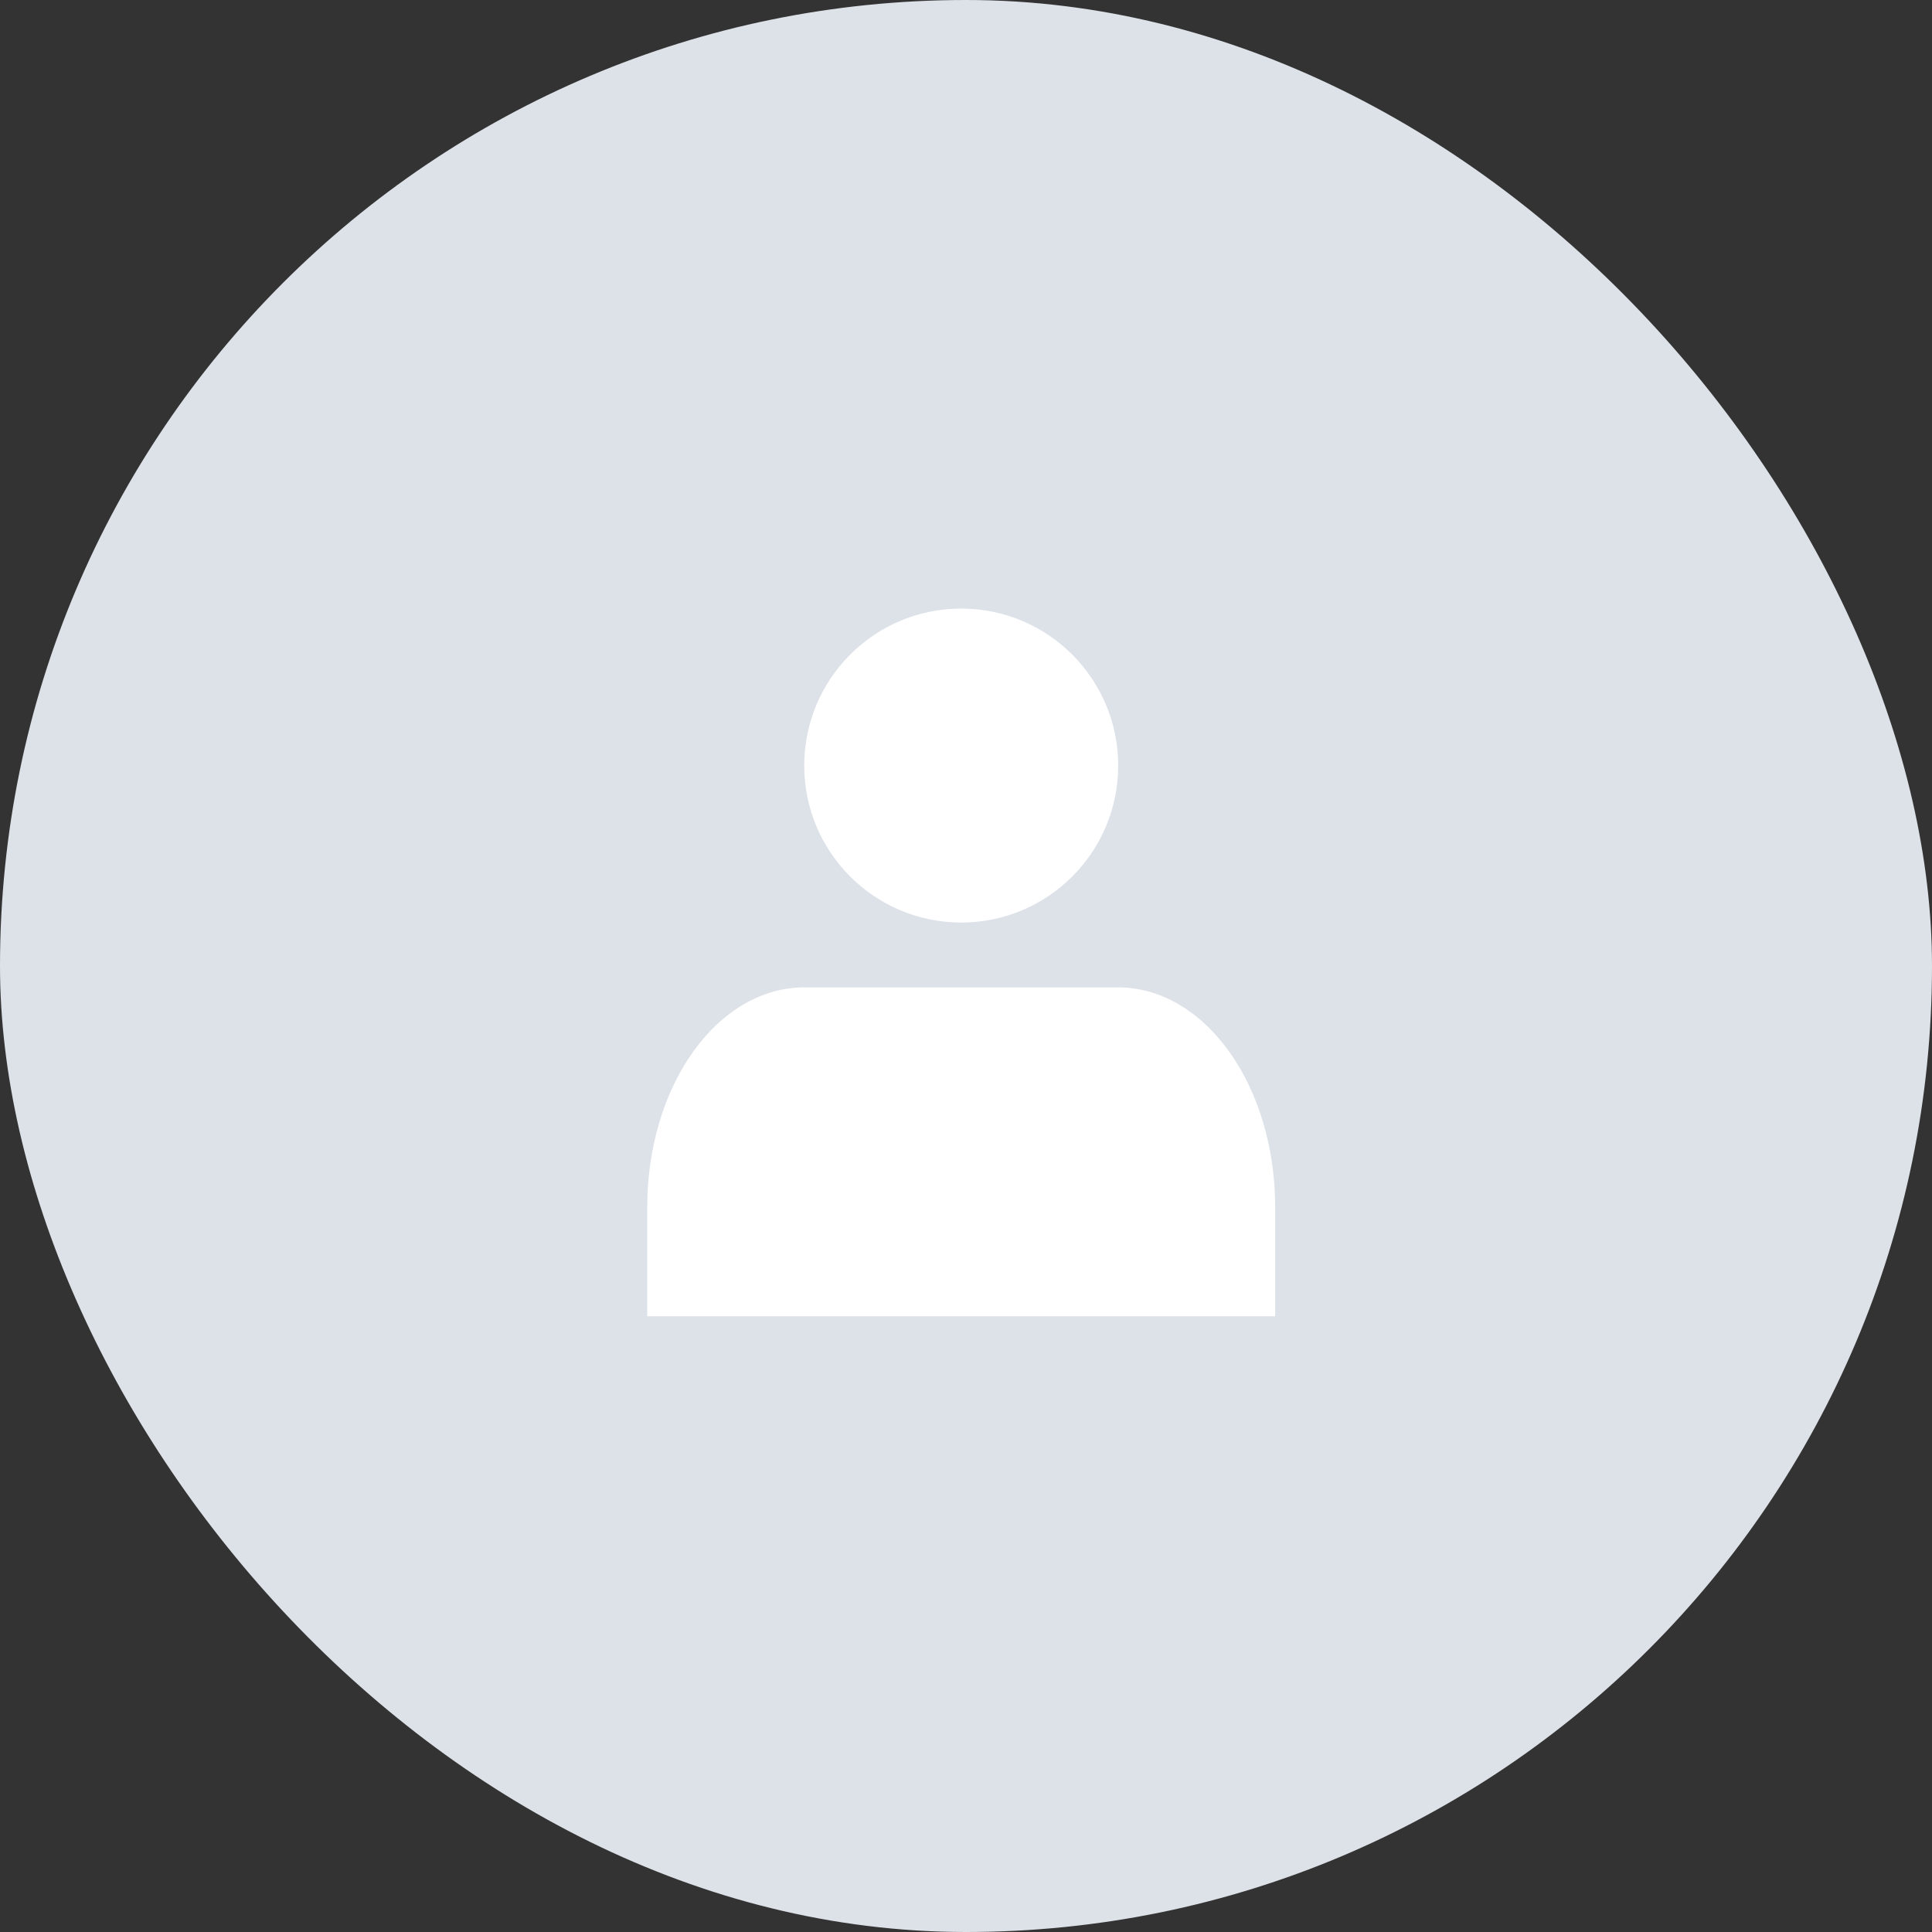 <svg width="100%" height="100%" viewBox="0 0 48 48" fill="black" xmlns="http://www.w3.org/2000/svg">
<rect x="0" y="0" width="48" height="48" fill="#333333" stroke="none"/>
<rect width="48" height="48" rx="24" fill="#DDE2E9"/>
<path d="M31.681 32.703V29.979C31.681 28.534 31.27 27.148 30.538 26.127C29.807 25.105 28.815 24.531 27.781 24.531H19.981C18.947 24.531 17.954 25.105 17.223 26.127C16.492 27.148 16.081 28.534 16.081 29.979V32.703" fill="white"/>
<path d="M23.881 22.92C26.035 22.92 27.781 21.174 27.781 19.02C27.781 16.866 26.035 15.12 23.881 15.12C21.727 15.12 19.981 16.866 19.981 19.02C19.981 21.174 21.727 22.92 23.881 22.92Z" fill="white"/>
</svg>
